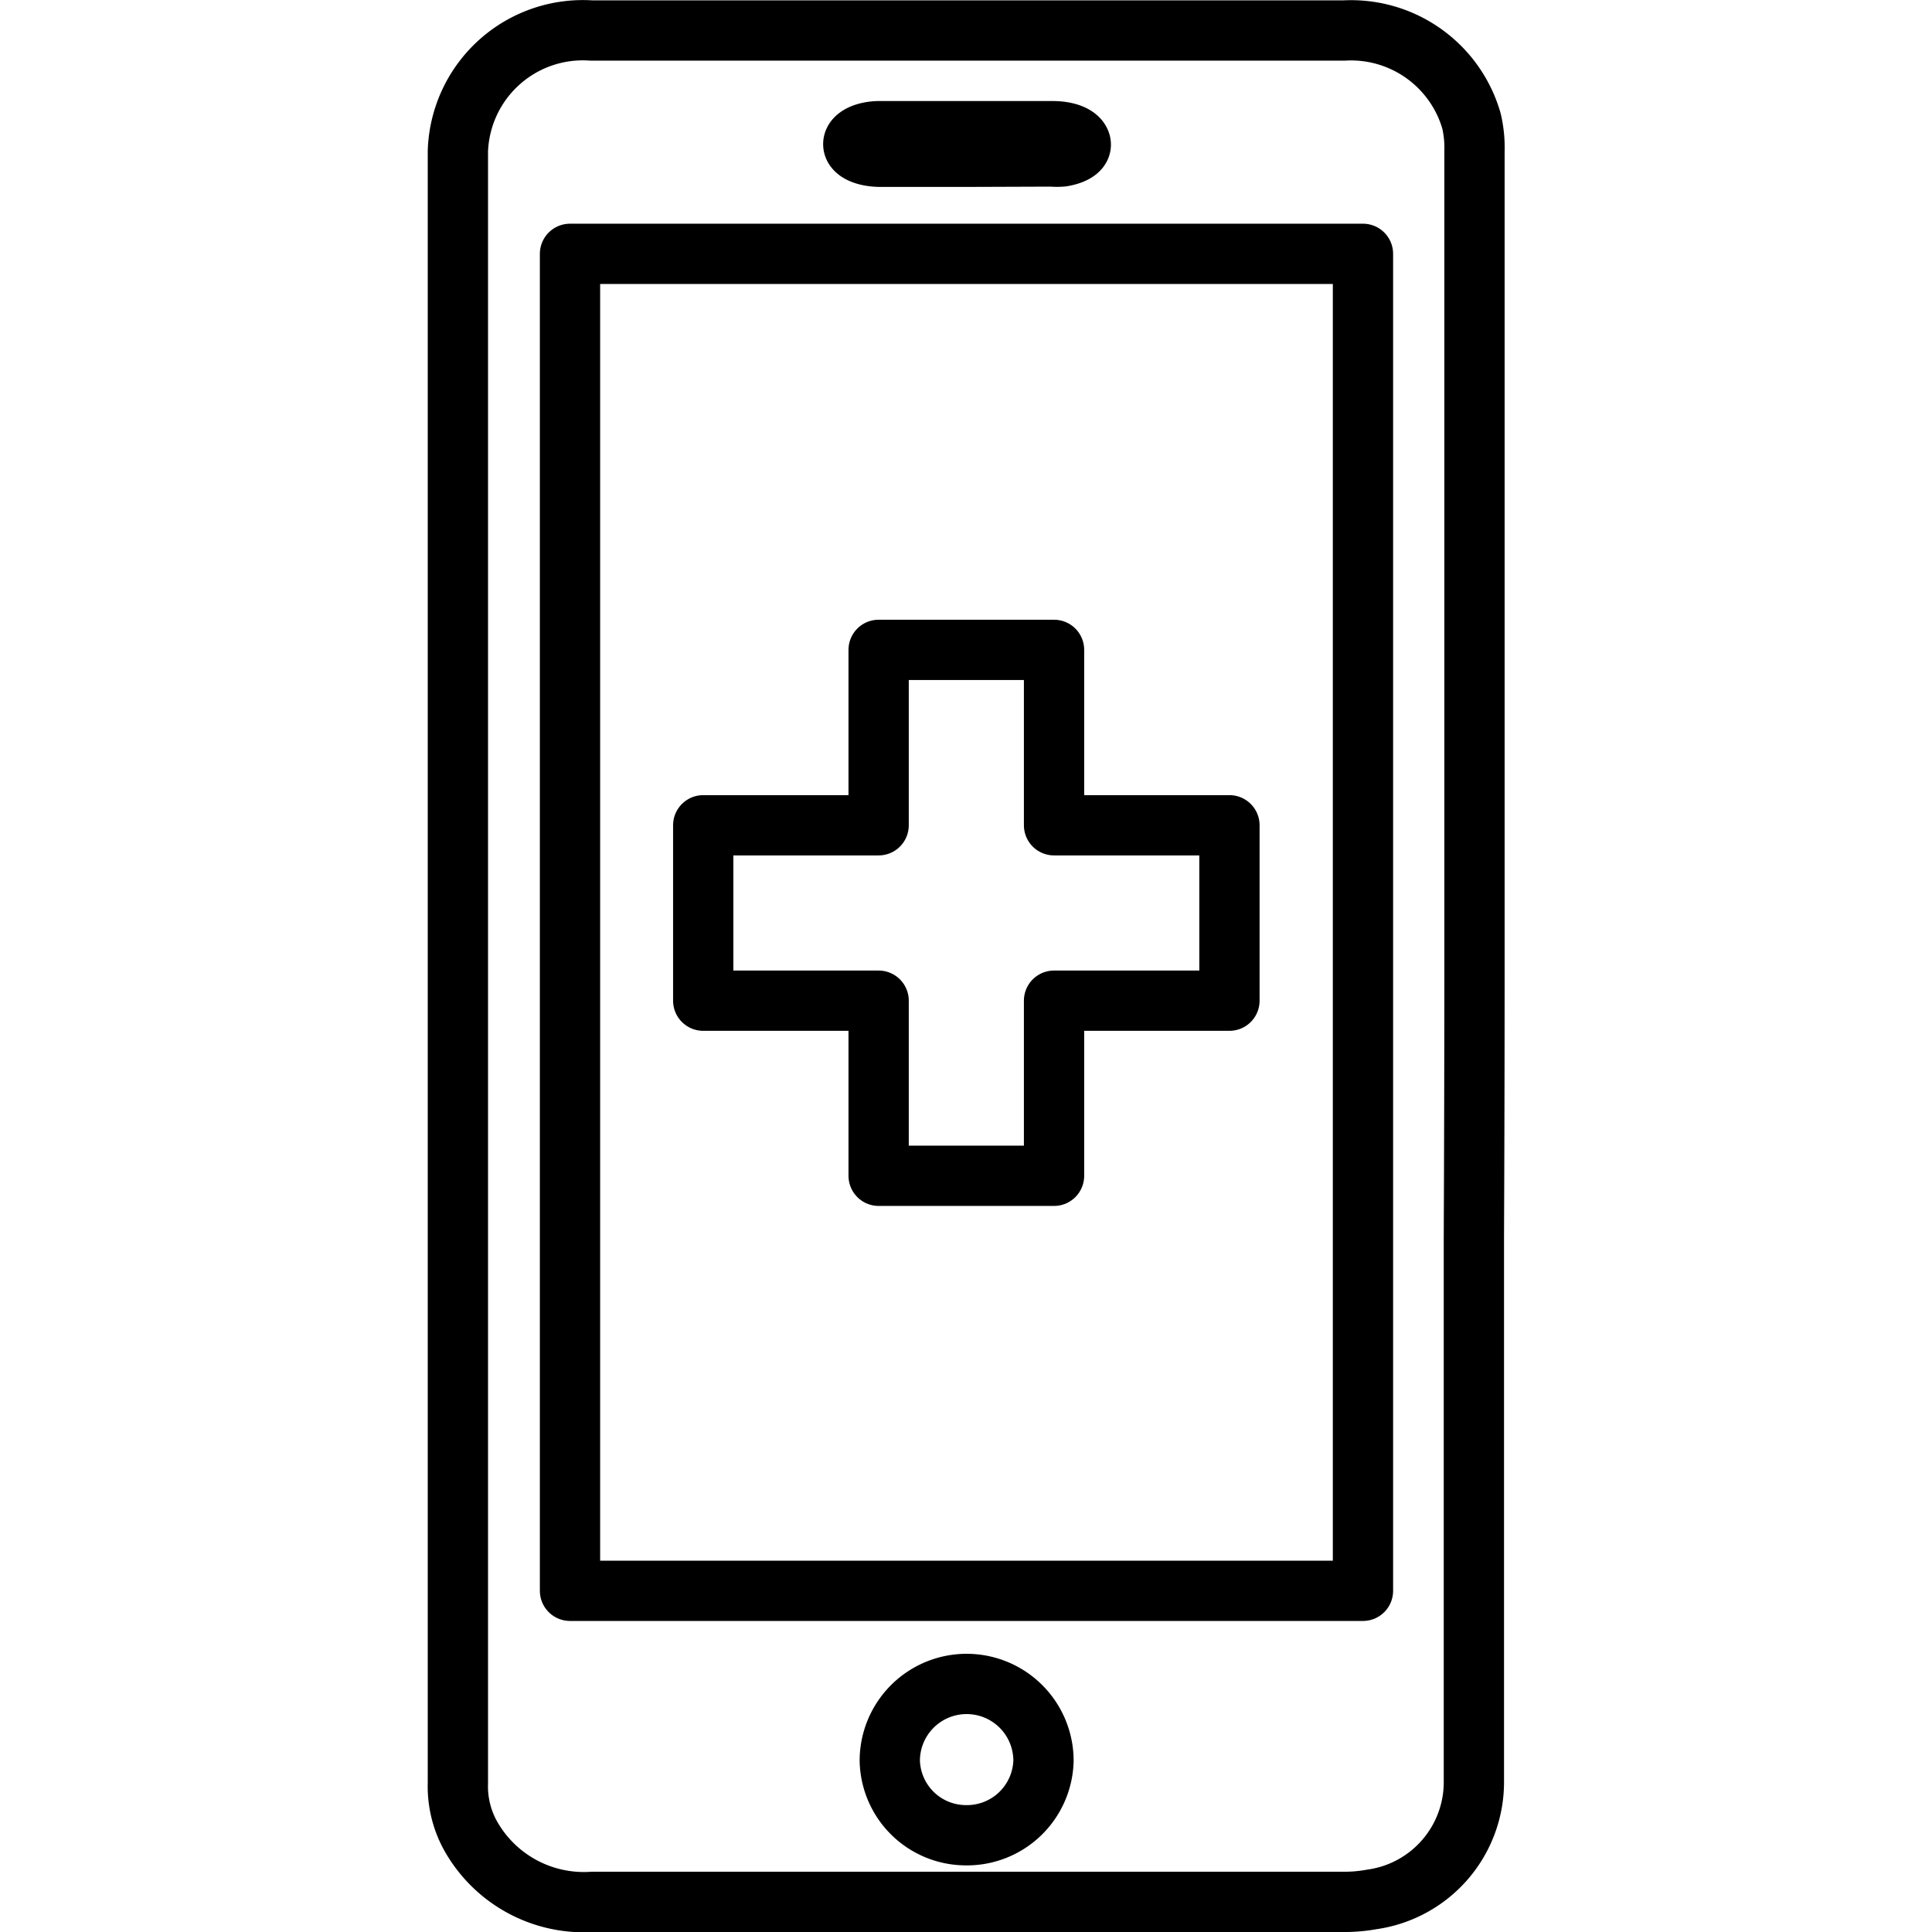 <?xml version="1.0" encoding="UTF-8" standalone="no"?>
<svg
   xmlns:dc="http://purl.org/dc/elements/1.1/"
   xmlns:cc="http://creativecommons.org/ns#"
   xmlns:rdf="http://www.w3.org/1999/02/22-rdf-syntax-ns#"
   xmlns:svg="http://www.w3.org/2000/svg"
   xmlns="http://www.w3.org/2000/svg"
   xmlns:sodipodi="http://sodipodi.sourceforge.net/DTD/sodipodi-0.dtd"
   xmlns:inkscape="http://www.inkscape.org/namespaces/inkscape"
   id="Layer_1"
   data-name="Layer 1"
   viewBox="0 0 65 65"
   version="1.1"
   sodipodi:docname="Home - Zero-touch Patient Intake v2.svg"
   width="65"
   height="65"
   inkscape:version="0.92.4 (5da689c313, 2019-01-14)">
  <sodipodi:namedview
     pagecolor="#ffffff"
     bordercolor="#666666"
     borderopacity="1"
     objecttolerance="10"
     gridtolerance="10"
     guidetolerance="10"
     inkscape:pageopacity="0"
     inkscape:pageshadow="2"
     inkscape:window-width="1920"
     inkscape:window-height="1013"
     id="namedview19"
     showgrid="false"
     inkscape:zoom="6.480668"
     inkscape:cx="57.132391"
     inkscape:cy="54.064459"
     inkscape:window-x="-9"
     inkscape:window-y="-9"
     inkscape:window-maximized="1"
     inkscape:current-layer="Layer_1" />
  <defs
     id="defs4">
    <style
       id="style2">.cls-1,.cls-2{fill:none;}.cls-1{stroke:#000;stroke-linecap:round;stroke-linejoin:round;stroke-width:2px;}</style>
  </defs>
  <g
     id="Layer_4"
     data-name="Layer 4"
     transform="translate(0,-38)">
    <g
       id="g836"
       transform="matrix(1.014,0,0,1.014,-21.251,20.176)">
      <path
         style="fill:none;stroke:#000000;stroke-width:2px;stroke-linecap:round;stroke-linejoin:round"
         inkscape:connector-curvature="0"
         id="path6"
         d="M 69.88,49.63 V 34.31 c 0,-3.91 0,-7.81 0,-11.72 a 3.87,3.87 0 0 0 -0.1,-1 4.16,4.16 0 0 0 -4.23,-3 c -2.08,0 -4.16,0 -6.25,0 -6.24,0 -12.48,0 -18.72,0 a 4.15,4.15 0 0 0 -4.43,4 c 0,6.33 0,12.67 0,19 v 35.15 a 3.39,3.39 0 0 0 0.4,1.71 4.31,4.31 0 0 0 4.08,2.23 h 24.84 a 5.05,5.05 0 0 0 1,-0.08 3.93,3.93 0 0 0 3.39,-3.94 v -18 q 0.02,-4.55 0.02,-9.03 z"
         class="cls-1" />
      <path
         style="fill:none;stroke:#000000;stroke-width:2px;stroke-linecap:round;stroke-linejoin:round"
         inkscape:connector-curvature="0"
         id="path8"
         d="M 66.18,70.36 V 26 H 39.87 v 44.36 z"
         class="cls-1" />
      <path
         style="fill:none;stroke:#000000;stroke-width:2px;stroke-linecap:round;stroke-linejoin:round"
         inkscape:connector-curvature="0"
         id="path10"
         d="m 53,22.78 h -2.82 c -0.51,0 -0.89,-0.17 -0.91,-0.4 -0.02,-0.23 0.31,-0.43 0.82,-0.45 h 5.78 c 0.49,0 0.84,0.14 0.93,0.36 0.09,0.22 -0.17,0.41 -0.6,0.48 a 2,2 0 0 1 -0.35,0 z"
         class="cls-1" />
      <path
         style="fill:none;stroke:#000000;stroke-width:2px;stroke-linecap:round;stroke-linejoin:round"
         inkscape:connector-curvature="0"
         id="path12"
         d="M 53,78.47 A 2.53,2.53 0 0 1 50.48,76 2.55,2.55 0 1 1 55.58,76 2.54,2.54 0 0 1 53,78.47 Z"
         class="cls-1" />
      <polygon
         style="fill:none;stroke:#000000;stroke-width:2px;stroke-linecap:round;stroke-linejoin:round"
         id="polygon14"
         points="50.11,56.59 50.11,50.78 44.29,50.78 44.29,44.96 50.11,44.96 50.11,39.14 55.93,39.14 55.93,44.96 61.75,44.96 61.75,50.78 55.93,50.78 55.93,56.59 "
         class="cls-1" />
    </g>
    <rect
       id="_Slice_"
       data-name="&lt;Slice&gt;"
       class="cls-2"
       width="103"
       height="103"
       x="0"
       y="0"
       style="fill:none" />
  </g>
</svg>
